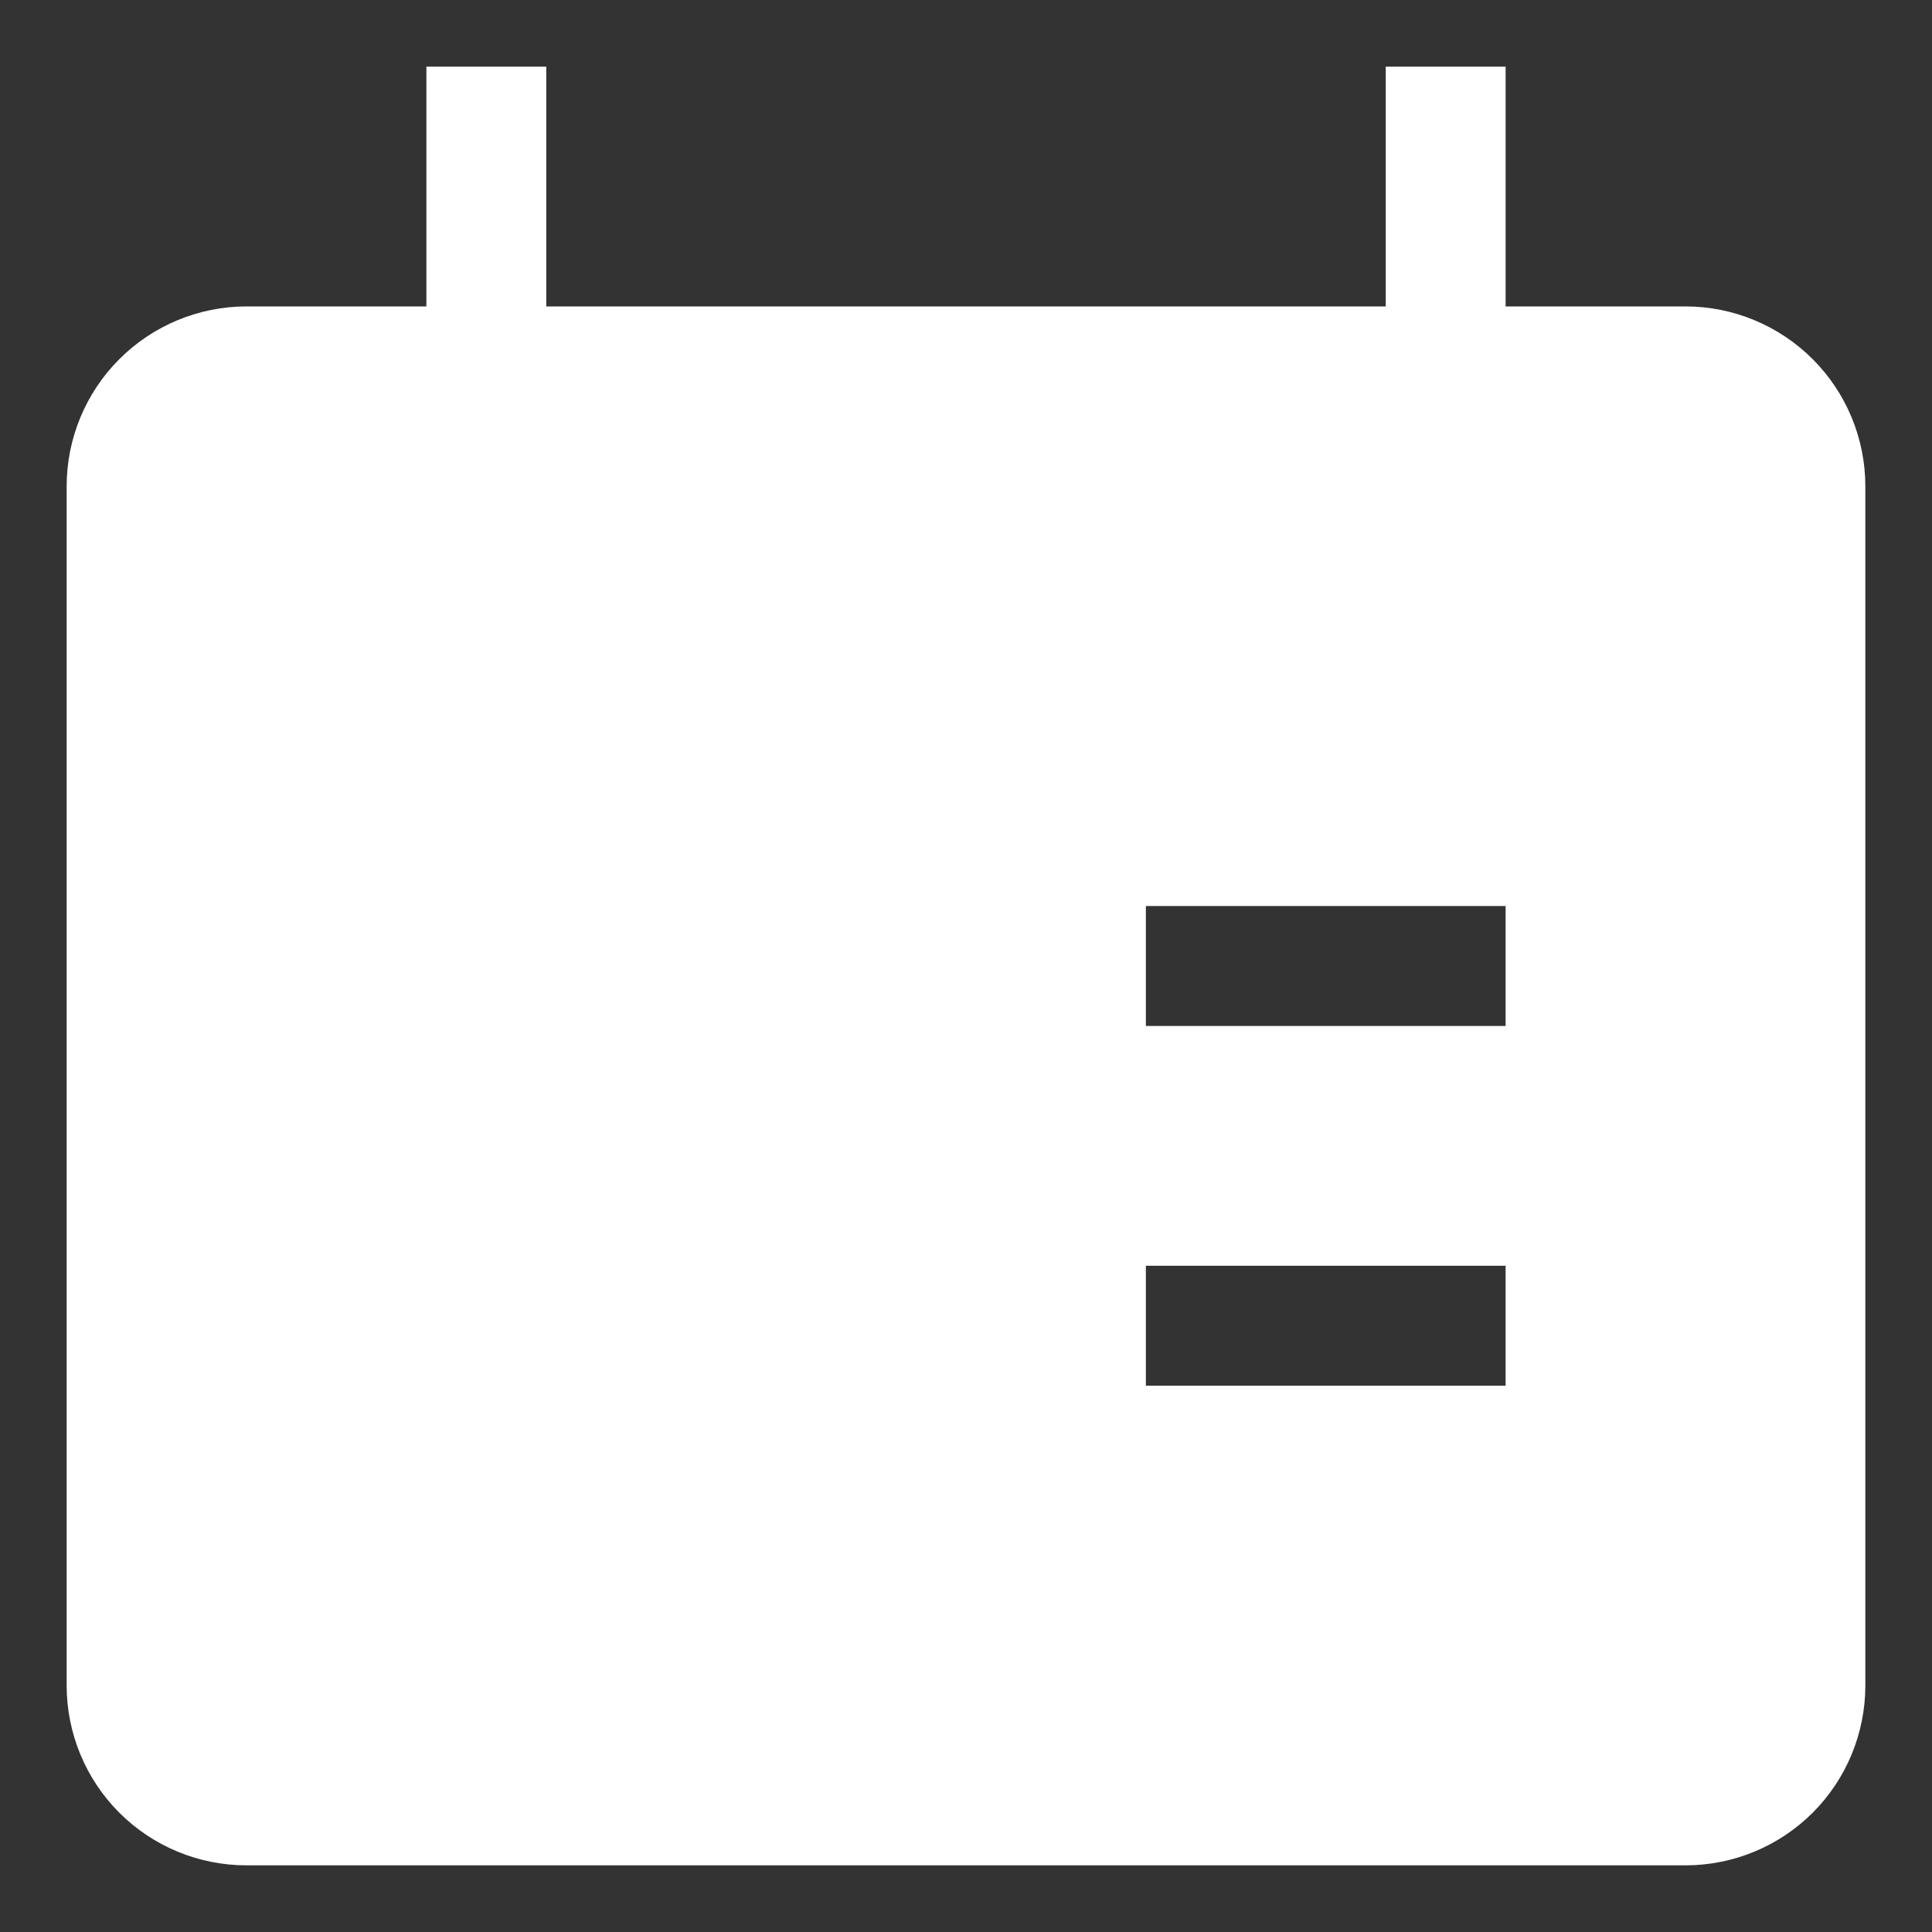 <svg width="20" height="20" viewBox="0 0 20 20" fill="none" xmlns="http://www.w3.org/2000/svg">
<rect x="0" y="0" width="20" height="20" fill="#333333" stroke="none"/>
<path fillRule="evenodd" clipRule="evenodd" d="M15.586 3.172H17.448C17.942 3.172 18.416 3.369 18.765 3.718C19.114 4.067 19.31 4.541 19.31 5.034V17.448C19.31 17.942 19.114 18.416 18.765 18.765C18.416 19.114 17.942 19.31 17.448 19.31H2.552C2.058 19.31 1.584 19.114 1.235 18.765C0.886 18.416 0.69 17.942 0.69 17.448L0.69 5.034C0.69 4.541 0.886 4.067 1.235 3.718C1.584 3.369 2.058 3.172 2.552 3.172H4.414V0.69H5.655V3.172H14.345V0.69H15.586V3.172ZM8.138 10.621H4.414V9.379H8.138V10.621ZM15.586 9.379H11.862V10.621H15.586V9.379ZM8.138 14.345H4.414V13.103H8.138V14.345ZM11.862 14.345H15.586V13.103H11.862V14.345Z" fill="white"/>
</svg>
